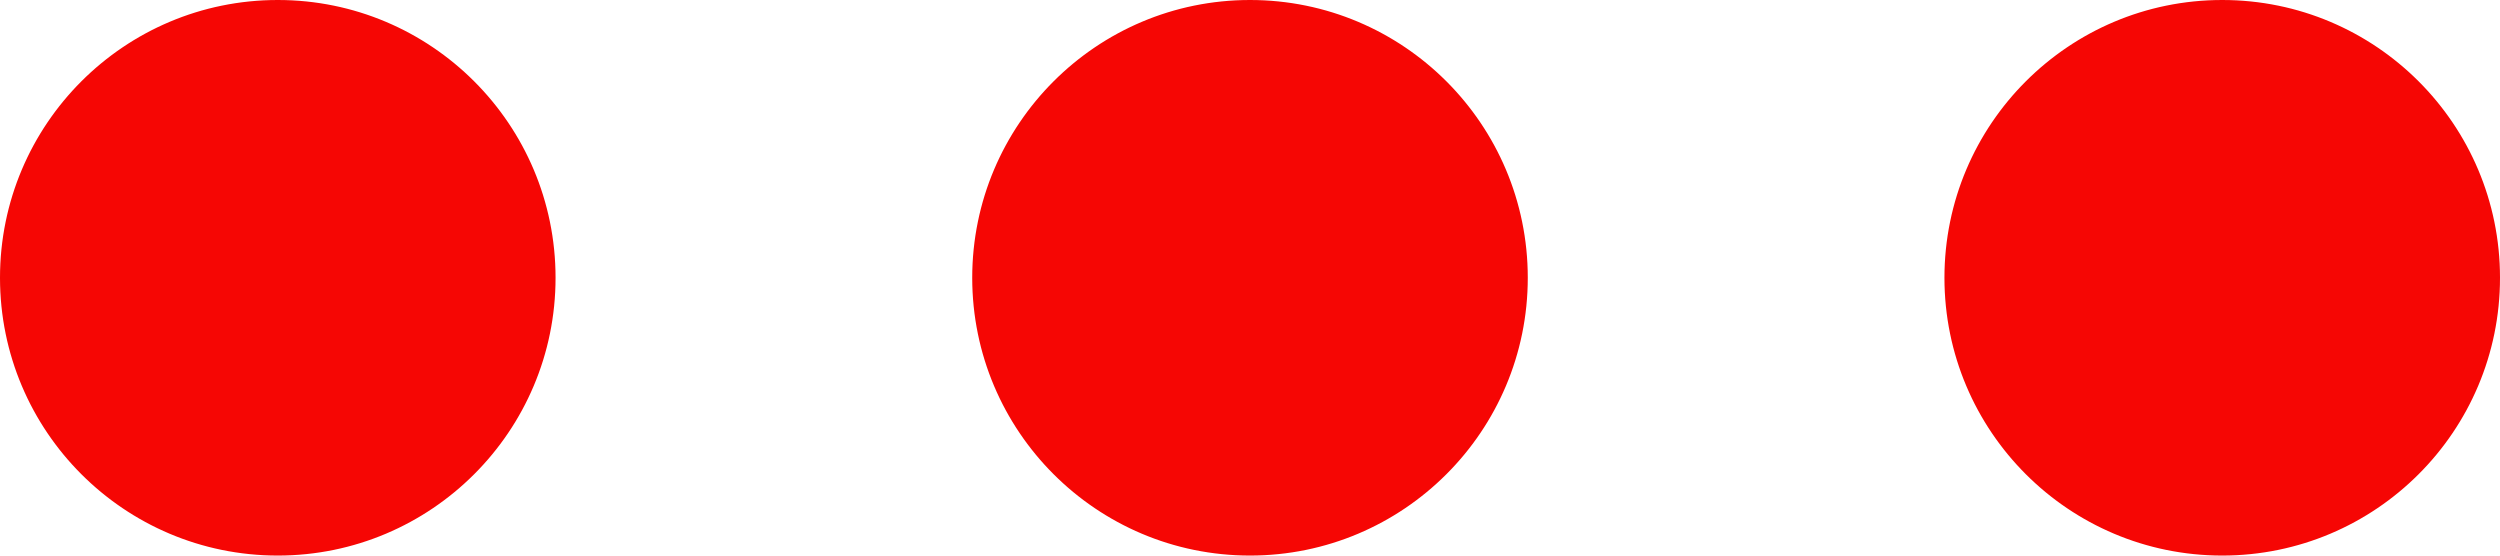 <?xml version="1.0" encoding="UTF-8"?> <svg xmlns="http://www.w3.org/2000/svg" width="360" height="80" viewBox="0 0 360 80" fill="none"> <circle cx="180" cy="40" r="39.5" fill="#F60604" stroke="#F60604"></circle> <circle cx="40" cy="40" r="39.5" fill="#F60604" stroke="#F60604"></circle> <circle cx="320" cy="40" r="39.5" fill="#F60604" stroke="#F60604"></circle> </svg> 